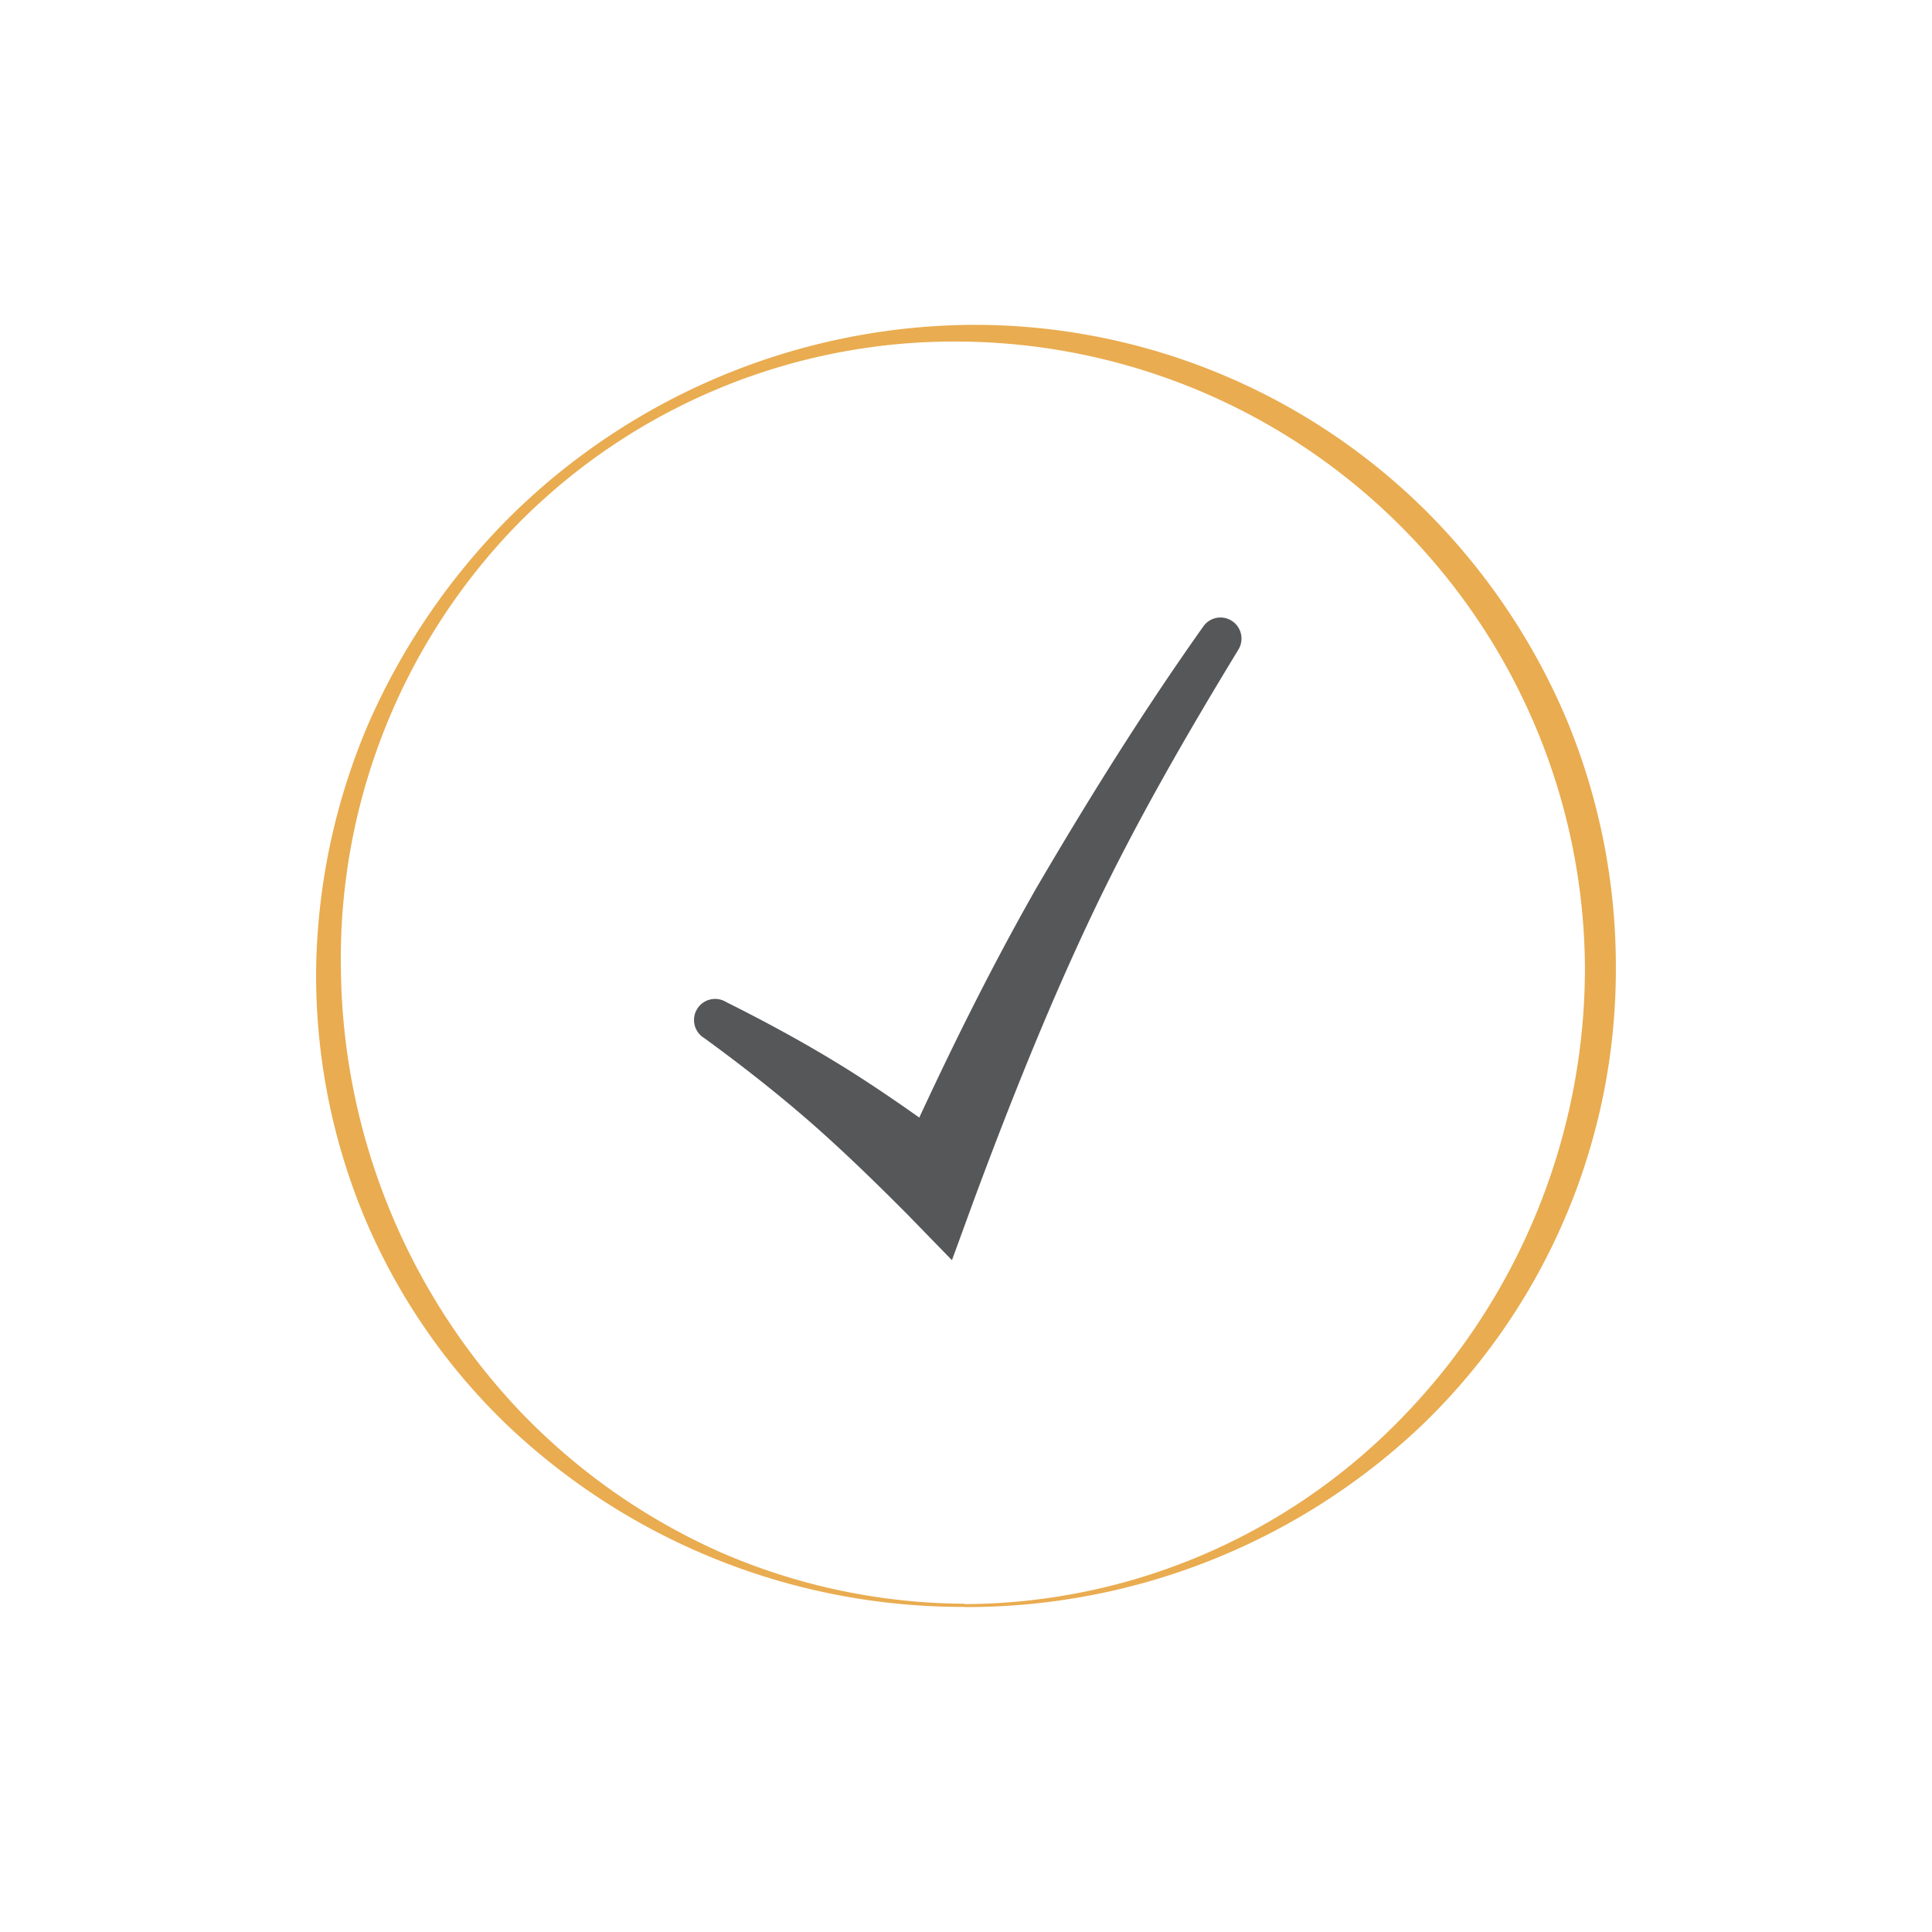 <svg xmlns="http://www.w3.org/2000/svg" viewBox="0 0 110 110"><defs><style>.cls-1{fill:#565759;}.cls-2{fill:#e9ac50;}.cls-3{fill:none;}</style></defs><g id="Ebene_2" data-name="Ebene 2"><g id="Ebene_1-2" data-name="Ebene 1"><path class="cls-1" d="M70.18,35.38a1.19,1.19,0,0,0-1.67.29C65.09,40.49,62,45.45,59,50.57c-2.43,4.27-4.6,8.62-6.66,13.06-1.3-.92-2.62-1.82-4-2.69-2.3-1.44-4.58-2.68-7-3.89a1.2,1.2,0,0,0-1.25,2.05l0,0c2.05,1.49,4.12,3.11,6,4.75s3.77,3.48,5.56,5.28h0l2.55,2.62,1.3-3.56c2-5.38,4.15-10.78,6.62-16S67.5,41.93,70.5,37l0,0A1.2,1.2,0,0,0,70.18,35.38Z"/><path class="cls-2" d="M54.91,91.33A34.85,34.85,0,0,0,80.12,80.41,36.72,36.72,0,0,0,90.24,55.2,35.85,35.85,0,0,0,54.91,19.45,34.9,34.9,0,0,0,29.51,29.8a35.42,35.42,0,0,0-10.1,25.4A37.15,37.15,0,0,0,29.68,80.43a36,36,0,0,0,11.46,8,35.21,35.21,0,0,0,13.77,2.88m0,.18a37.63,37.63,0,0,1-26-10.32,35.38,35.38,0,0,1-8.15-11.84A35.86,35.86,0,0,1,18,55.2a36.8,36.8,0,0,1,3-14.05,38.44,38.44,0,0,1,8.09-11.78A37.78,37.78,0,0,1,54.91,18.5,36.48,36.48,0,0,1,81.1,29a37.23,37.23,0,0,1,8.11,12A36.65,36.65,0,0,1,92,55.2a36,36,0,0,1-11.1,26,37.63,37.63,0,0,1-26,10.3"/><rect class="cls-3" width="110" height="110"/></g></g></svg>